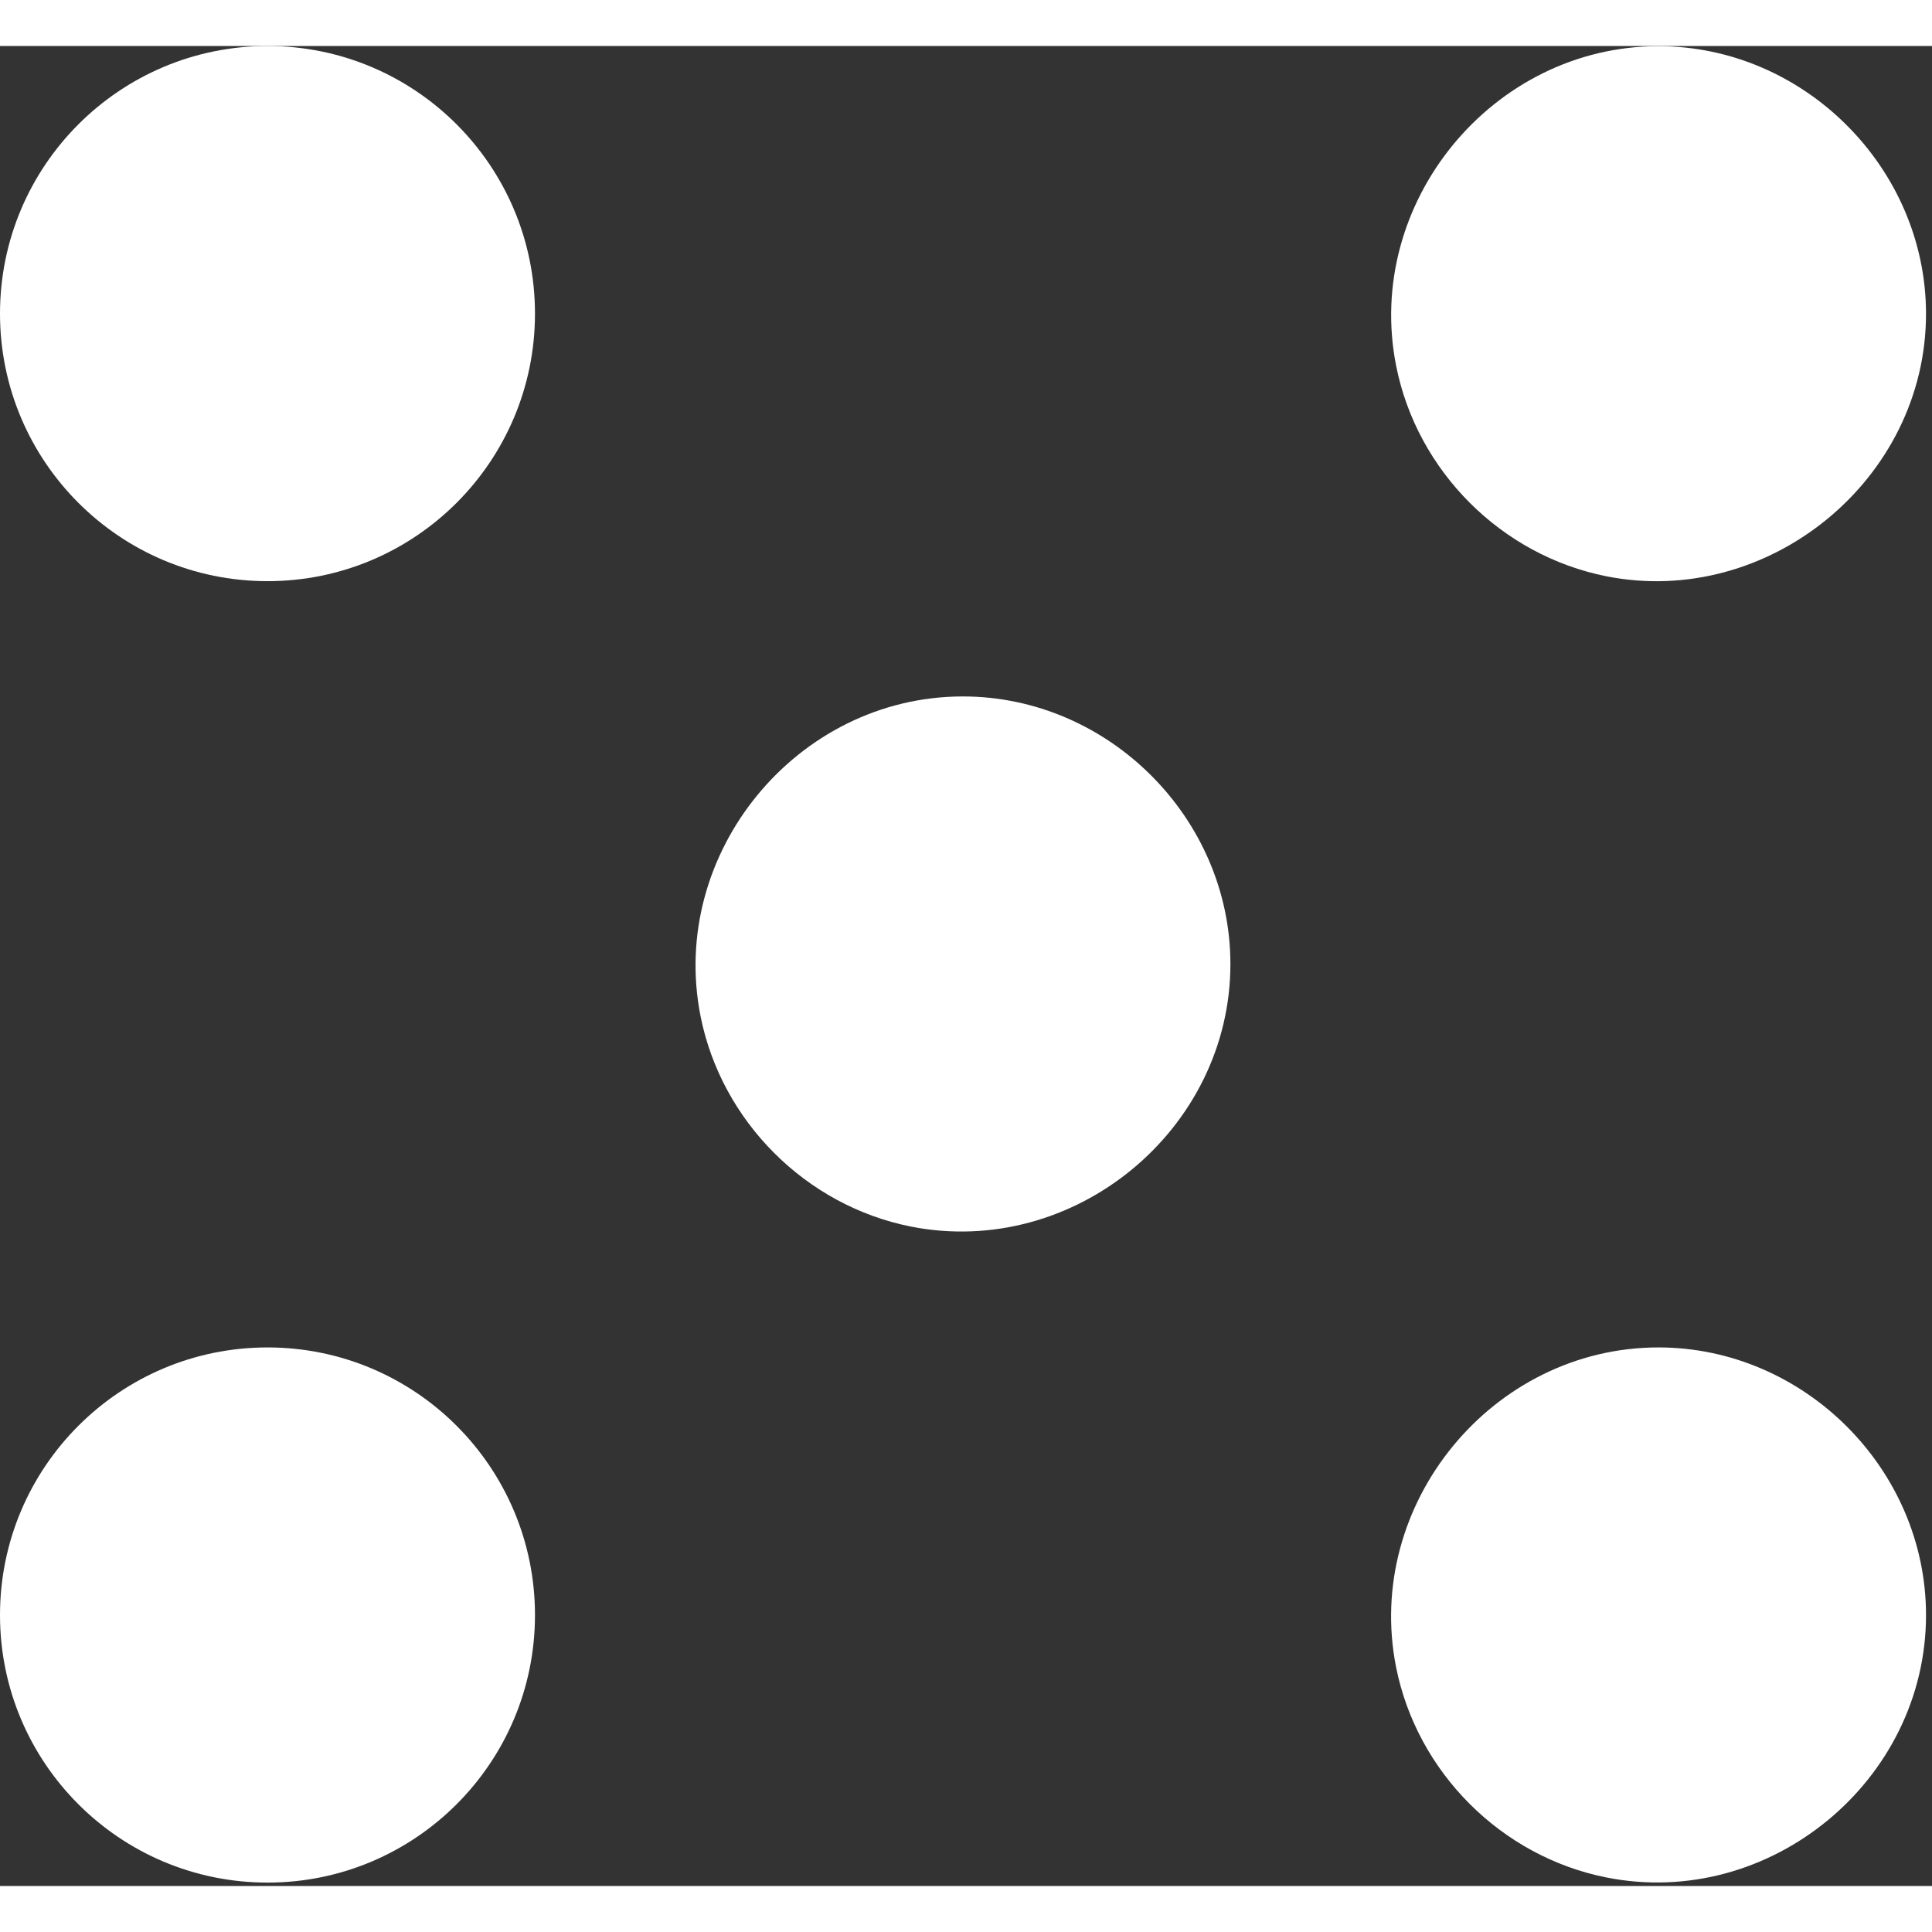 <svg width="800" height="800" viewBox="0 0 21 20" fill="none" xmlns="http://www.w3.org/2000/svg">
<rect x="0" y="0" width="21" height="20" fill="#333333" stroke="none"/>
<path d="M5.815 2.909C5.815 4.515 4.513 5.817 2.908 5.817C1.302 5.817 0 4.515 0 2.909C0 1.302 1.302 0 2.908 0C4.513 0 5.815 1.302 5.815 2.909Z" fill="white"/>
<path d="M20.935 2.909C20.936 4.718 19.216 6.112 17.461 5.764C16.319 5.537 15.403 4.621 15.176 3.479C14.823 1.708 16.221 0.002 18.027 0.002C19.61 0.002 20.933 1.326 20.935 2.909Z" fill="white"/>
<path d="M5.815 17.055C5.815 18.661 4.513 19.963 2.908 19.963C1.302 19.963 0 18.661 0 17.055C0 15.448 1.302 14.146 2.908 14.146C4.513 14.146 5.815 15.448 5.815 17.055Z" fill="white"/>
<path d="M20.935 17.055C20.935 18.86 19.231 20.26 17.46 19.907C16.318 19.68 15.402 18.763 15.175 17.622C14.823 15.851 16.221 14.146 18.027 14.146C19.611 14.146 20.935 15.471 20.935 17.055Z" fill="white"/>
<path d="M13.374 9.977C13.373 8.394 12.05 7.07 10.466 7.07C8.66 7.07 7.262 8.776 7.615 10.547C7.842 11.688 8.759 12.605 9.9 12.832C11.672 13.183 13.375 11.782 13.374 9.977Z" fill="white"/>
</svg>

